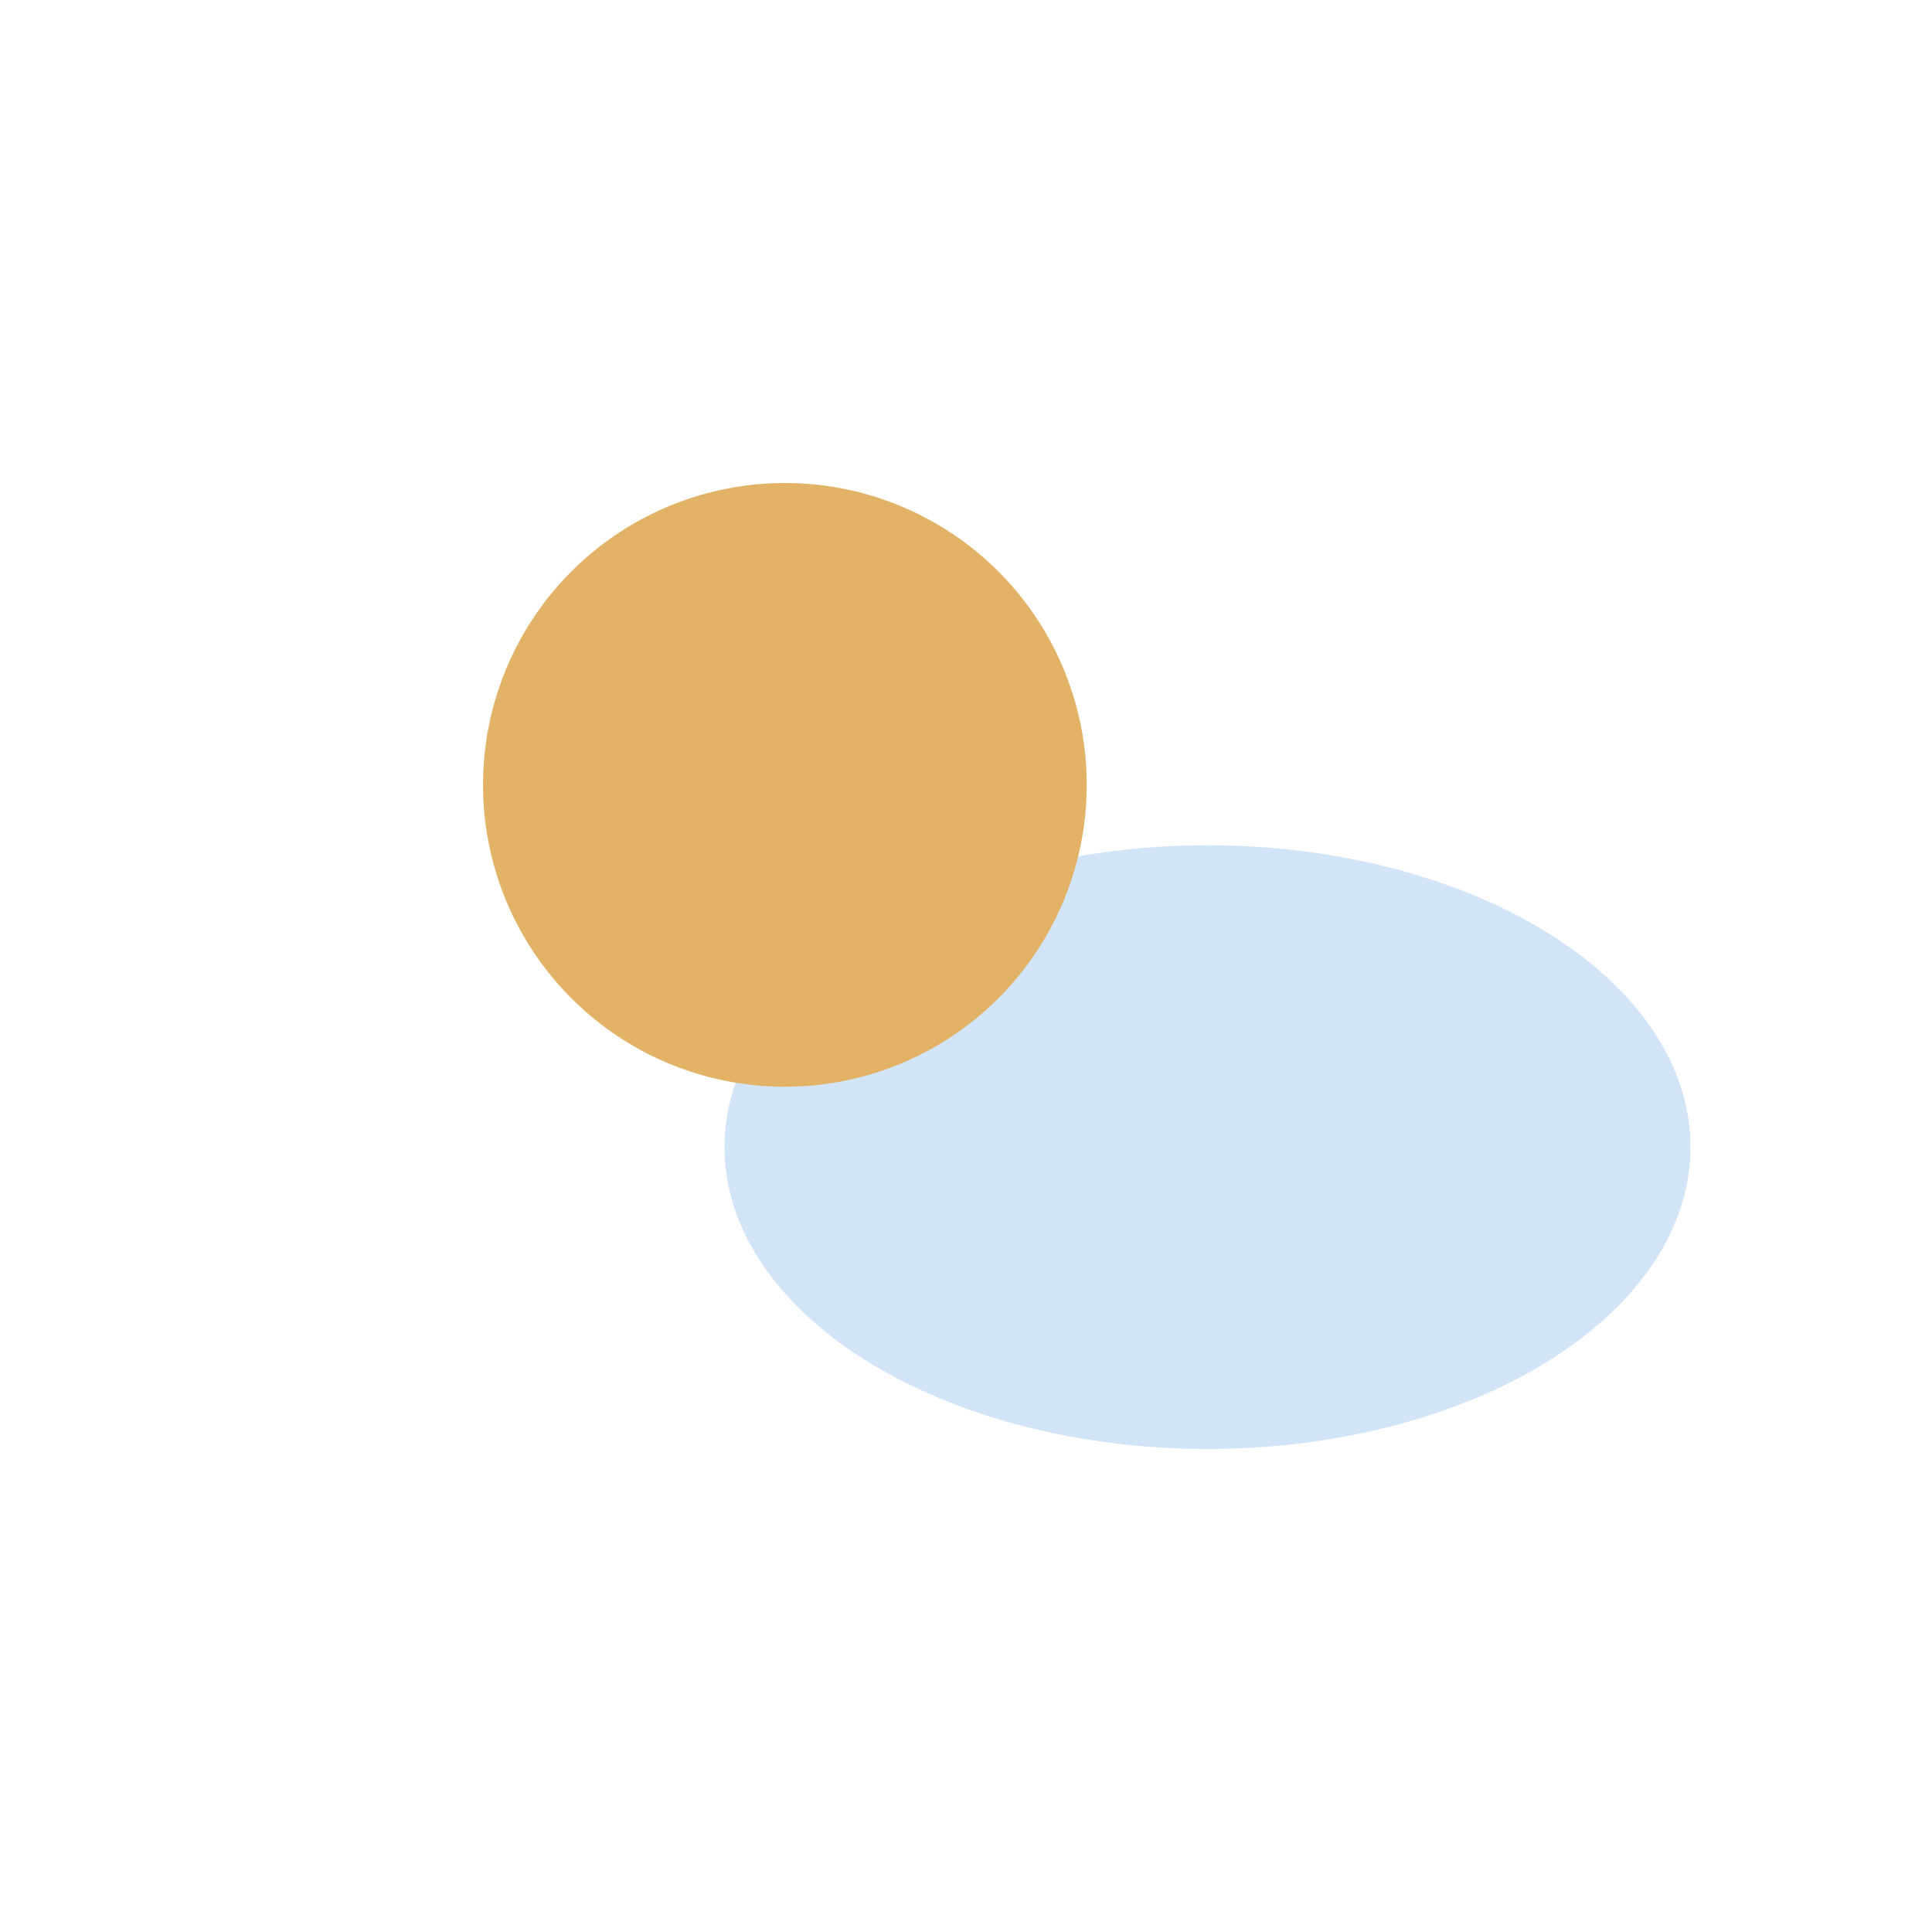 <?xml version="1.0" encoding="UTF-8"?>
<svg xmlns="http://www.w3.org/2000/svg" width="32" height="32" viewBox="0 0 32 32"><ellipse cx="20" cy="19" rx="8" ry="5" fill="#D2E4F7"/><circle cx="13" cy="13" r="5" fill="#E2B366"/></svg>